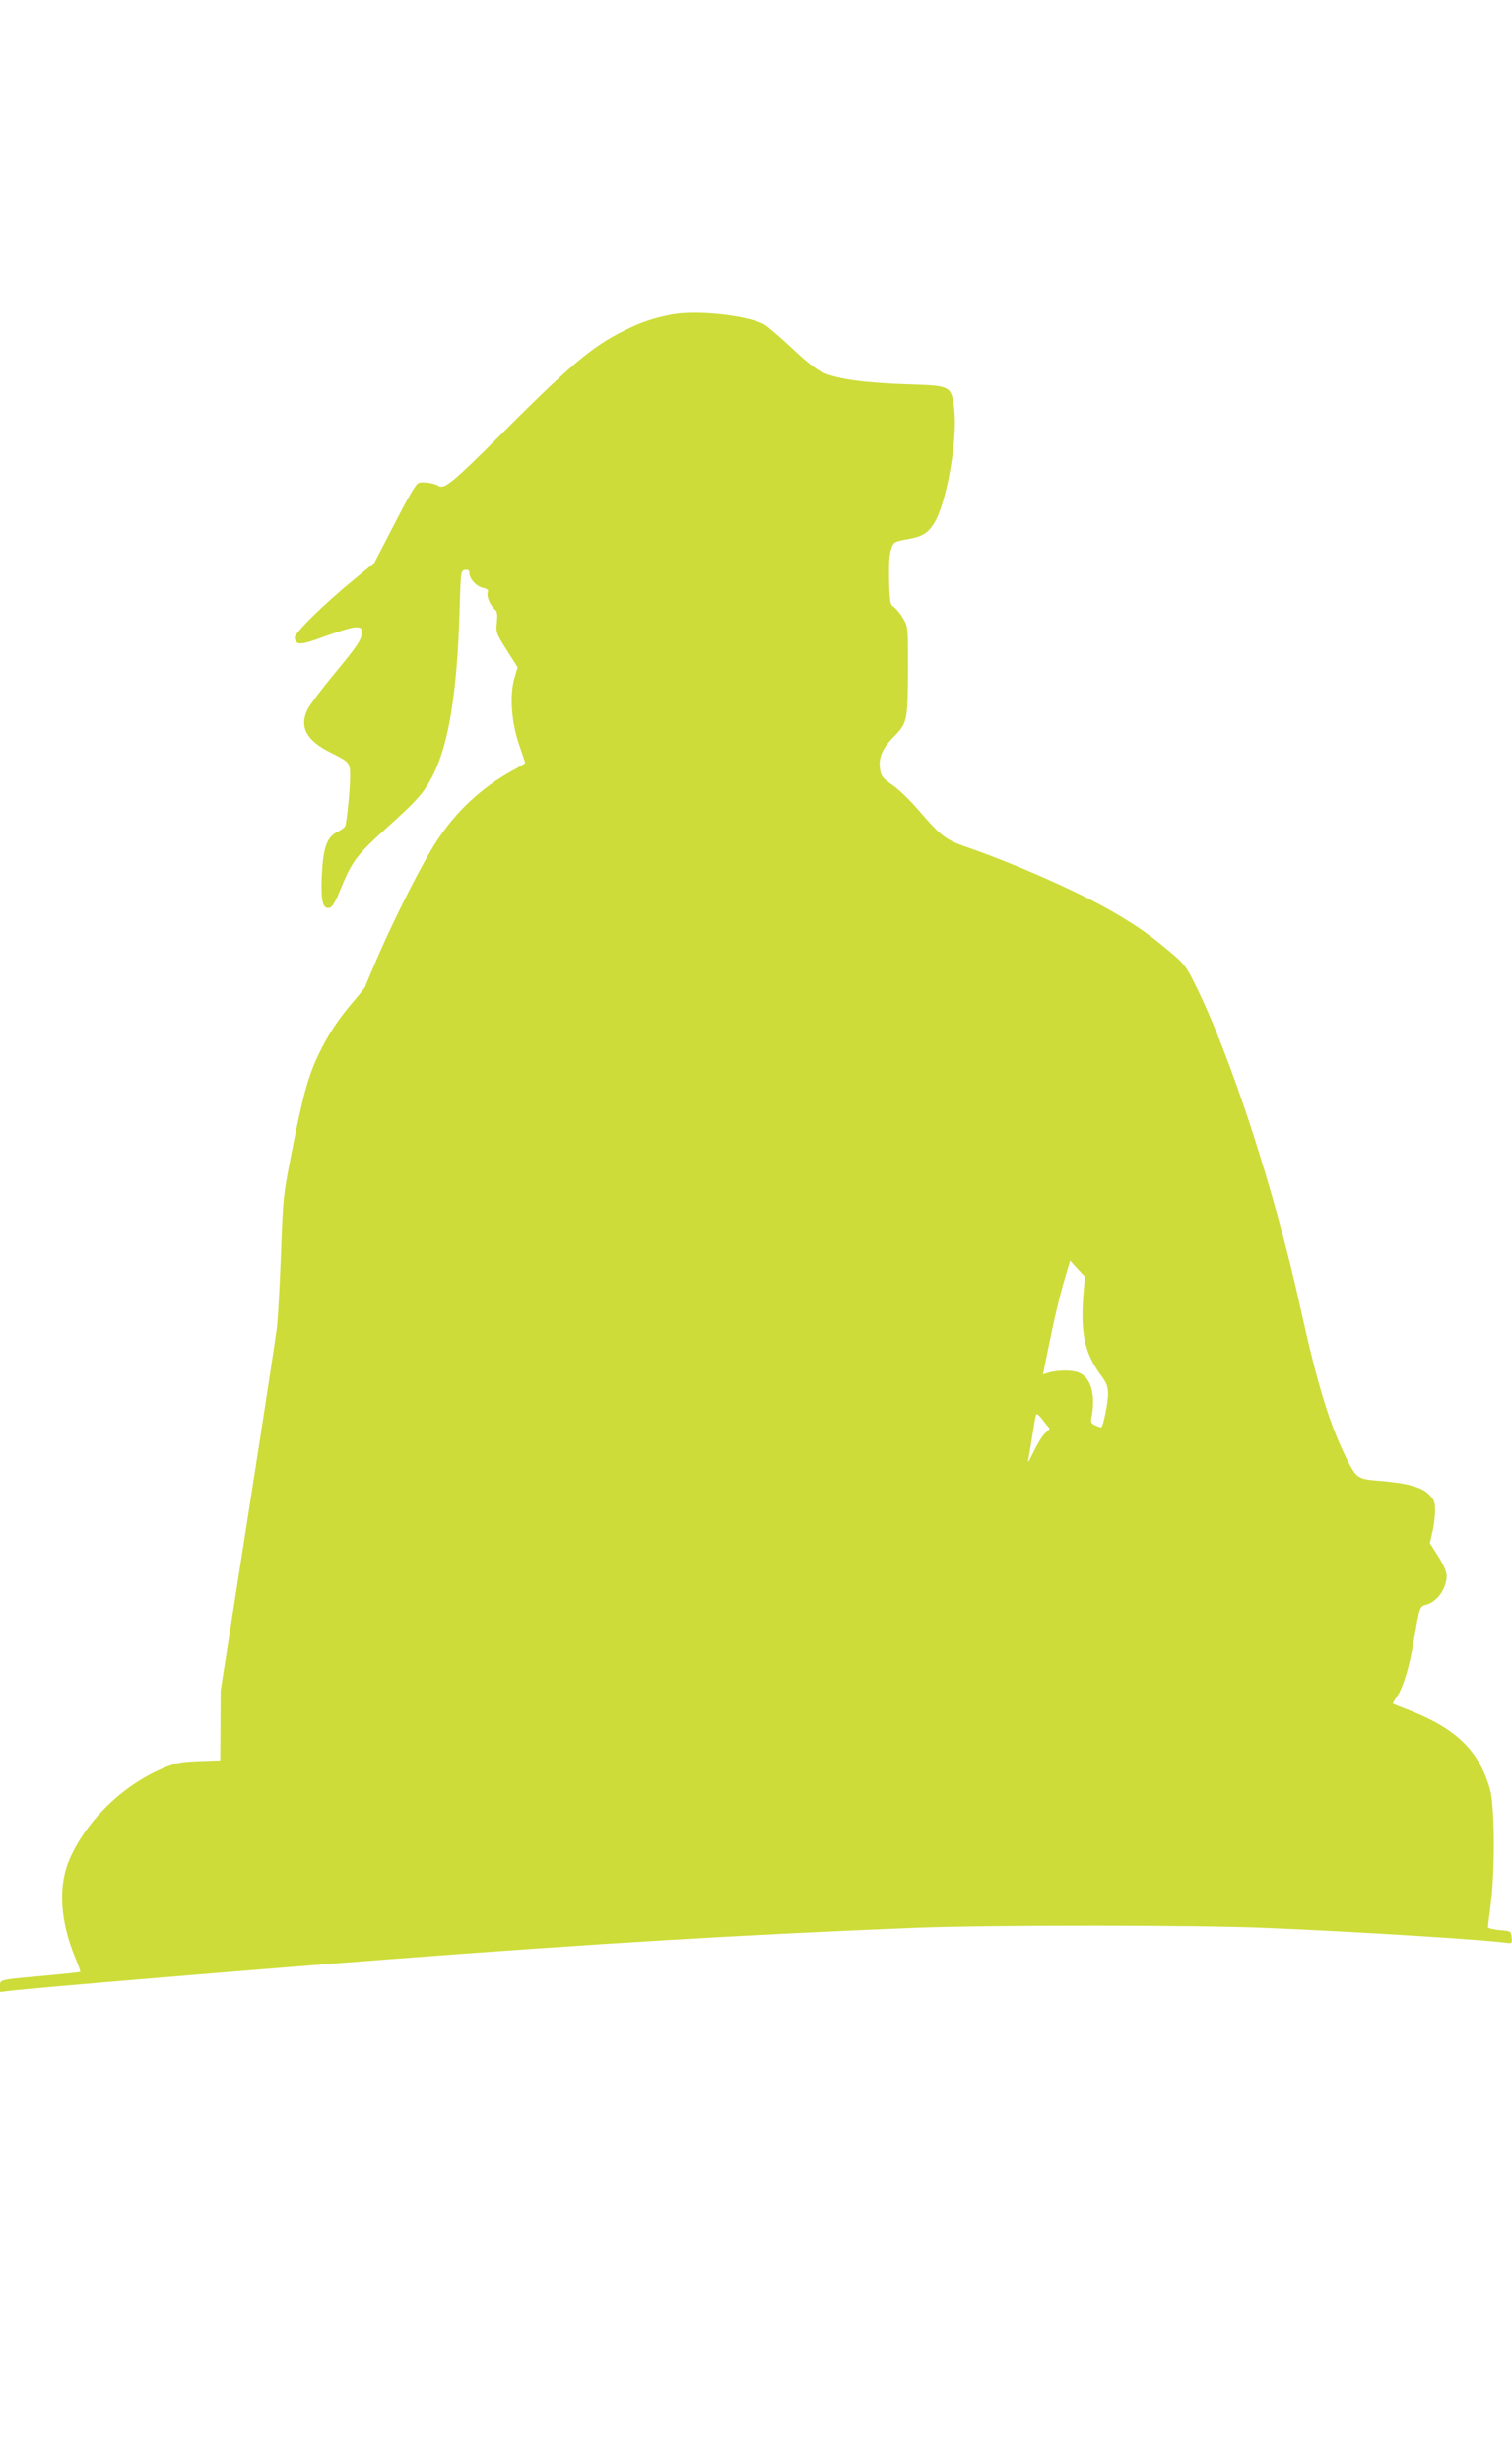 <?xml version="1.0" standalone="no"?>
<!DOCTYPE svg PUBLIC "-//W3C//DTD SVG 20010904//EN"
 "http://www.w3.org/TR/2001/REC-SVG-20010904/DTD/svg10.dtd">
<svg version="1.0" xmlns="http://www.w3.org/2000/svg"
 width="786pt" height="1280pt" viewBox="0 0 786 1280"
 preserveAspectRatio="xMidYMid meet">
<g transform="translate(0,1280) scale(0.1,-0.1)"
fill="#cddc39" stroke="none">
<path d="M3493 11166 c-94 -18 -163 -41 -248 -84 -169 -84 -278 -176 -651
-550 -240 -240 -284 -276 -315 -257 -23 15 -82 23 -103 15 -14 -5 -54 -73
-125 -212 l-105 -203 -110 -90 c-155 -127 -309 -279 -304 -300 7 -40 31 -39
159 9 69 25 139 46 157 46 28 0 32 -3 32 -27 0 -38 -19 -66 -149 -223 -61 -74
-121 -154 -133 -178 -43 -90 -5 -161 121 -223 98 -49 101 -52 101 -123 0 -69
-17 -235 -25 -258 -3 -8 -22 -22 -41 -31 -54 -26 -74 -81 -81 -225 -6 -132 4
-175 38 -170 15 2 30 25 58 94 63 153 84 180 249 329 151 136 188 178 232 265
83 163 126 430 139 850 6 213 6 215 29 218 16 3 22 -2 22 -16 0 -30 37 -70 71
-77 23 -5 29 -11 24 -25 -7 -21 15 -69 39 -89 11 -9 13 -25 9 -66 -5 -51 -4
-56 51 -143 l57 -90 -17 -57 c-25 -89 -16 -225 24 -343 18 -51 32 -95 32 -97
0 -2 -30 -20 -67 -40 -159 -87 -293 -212 -395 -369 -71 -109 -211 -384 -302
-593 -36 -83 -66 -154 -66 -158 0 -3 -27 -37 -59 -75 -82 -95 -136 -177 -187
-284 -53 -112 -81 -215 -138 -506 -43 -218 -45 -234 -55 -520 -6 -162 -16
-335 -21 -385 -6 -49 -74 -495 -152 -990 l-141 -900 -1 -181 -1 -182 -110 -4
c-97 -4 -119 -8 -188 -37 -207 -88 -393 -267 -482 -465 -64 -140 -55 -323 26
-519 16 -39 28 -72 26 -74 -2 -2 -78 -10 -168 -18 -261 -24 -249 -21 -249 -57
l0 -30 47 6 c109 14 1331 116 1983 165 1059 81 1831 127 2730 163 388 15 1471
15 1830 -1 474 -20 1112 -60 1233 -76 38 -5 38 -5 35 27 -3 33 -4 33 -63 38
-33 3 -60 10 -60 15 0 6 7 62 15 125 22 171 20 505 -4 590 -55 197 -170 312
-406 407 -52 20 -97 38 -99 40 -2 1 7 16 18 32 34 47 67 155 91 297 29 174 30
176 64 185 58 16 106 84 106 151 0 21 -16 57 -44 101 l-43 68 13 57 c8 31 14
81 14 111 0 47 -4 57 -33 86 -38 38 -117 59 -262 70 -106 9 -114 14 -161 107
-91 181 -155 389 -243 788 -134 611 -364 1317 -552 1692 -44 88 -56 103 -131
165 -103 86 -158 125 -271 192 -173 104 -525 261 -787 351 -106 37 -131 57
-253 199 -40 46 -97 101 -128 122 -45 30 -58 45 -63 73 -12 64 8 114 69 176
72 73 74 82 75 359 0 211 0 215 -25 257 -14 24 -35 50 -48 59 -20 14 -22 24
-25 138 -2 82 1 135 10 161 13 39 14 40 82 53 80 14 107 30 140 81 66 100 126
441 106 599 -15 118 -15 119 -241 126 -221 7 -365 27 -439 60 -38 17 -89 57
-166 130 -62 58 -126 113 -143 122 -93 48 -350 75 -478 51z m2139 -5091 c-16
-202 6 -307 92 -423 30 -41 36 -58 36 -99 0 -41 -24 -160 -34 -170 -2 -2 -16
2 -30 9 -25 11 -27 16 -21 46 21 113 -3 199 -62 227 -35 17 -116 17 -169 0
l-22 -7 24 119 c35 173 62 287 91 385 l26 87 38 -42 39 -42 -8 -90z m-199
-723 c-14 -12 -40 -55 -59 -95 -19 -39 -33 -63 -30 -52 2 11 12 67 21 125 9
58 18 111 21 118 2 9 17 -3 37 -30 l34 -43 -24 -23z"/>
</g>
</svg>
